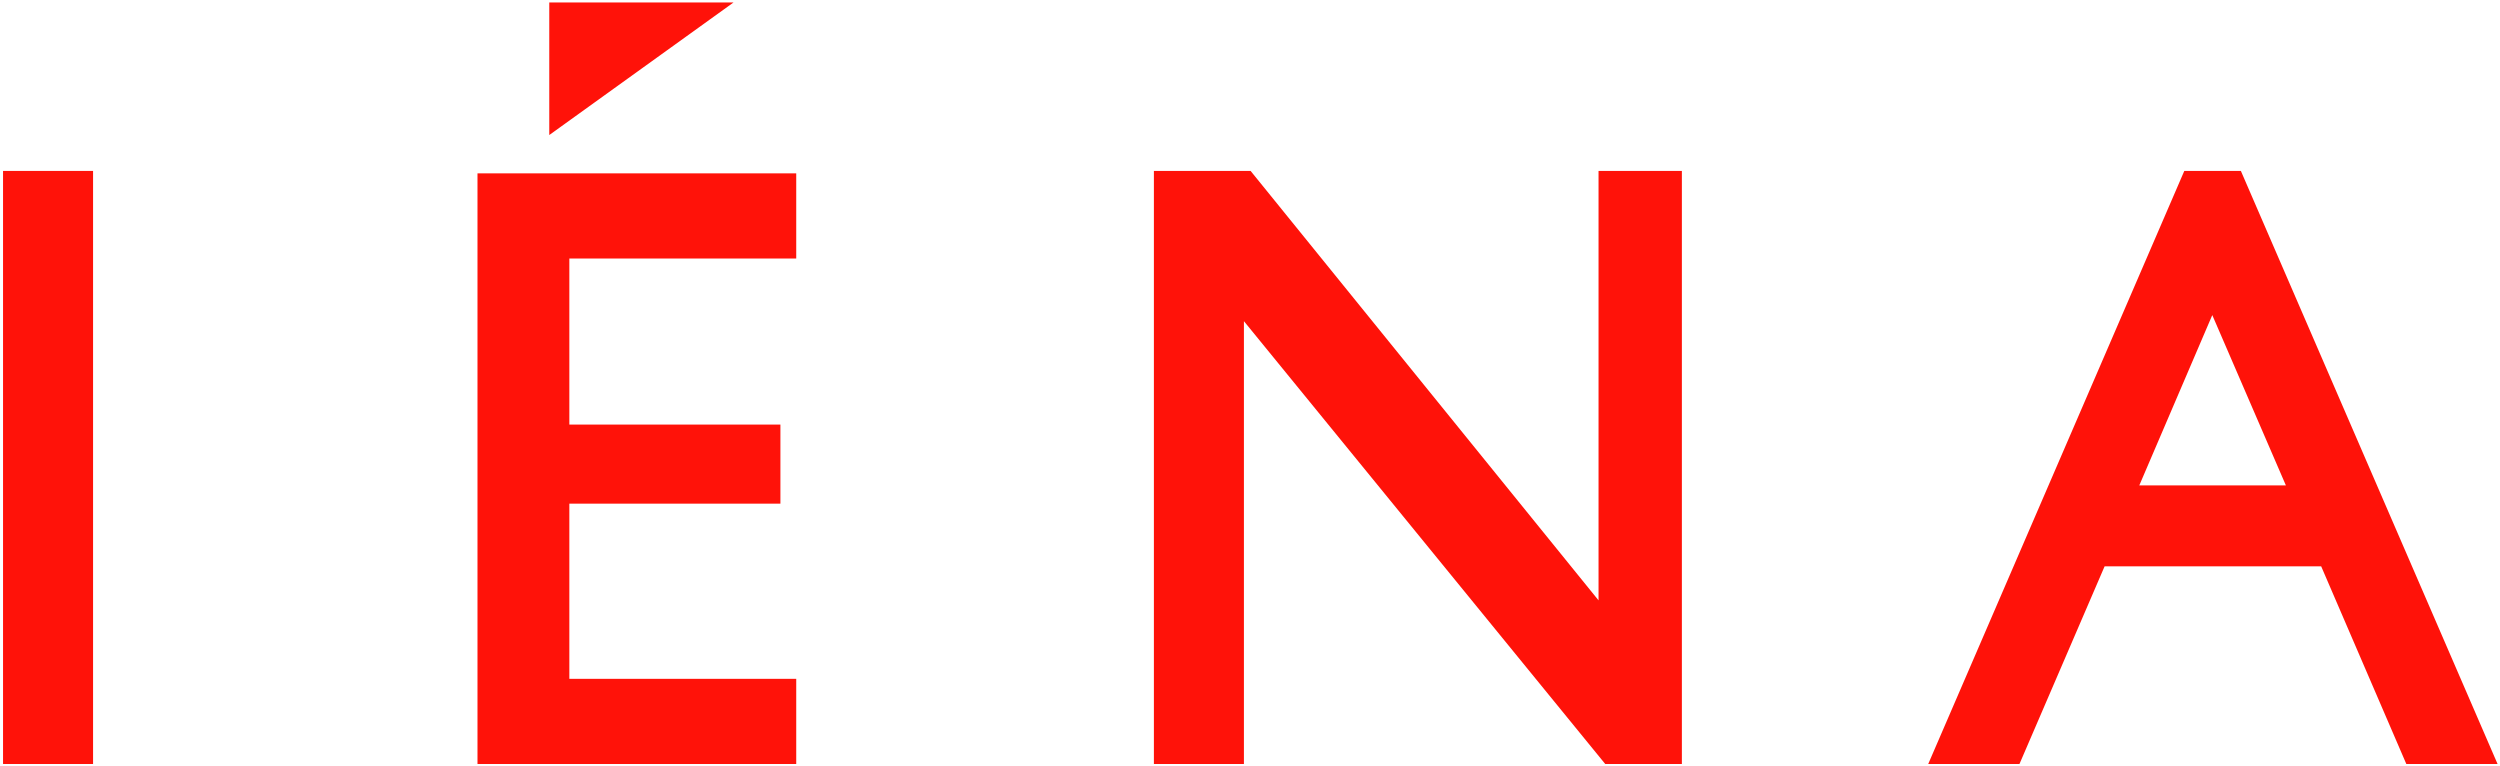 <?xml version="1.0" encoding="utf-8"?>
<!-- Generator: Adobe Illustrator 28.2.0, SVG Export Plug-In . SVG Version: 6.00 Build 0)  -->
<svg version="1.1" id="_レイヤー_2" xmlns="http://www.w3.org/2000/svg" xmlns:xlink="http://www.w3.org/1999/xlink" x="0px"
	 y="0px" viewBox="0 0 411 126" style="enable-background:new 0 0 411 126;" xml:space="preserve">
<style type="text/css">
	.st0{fill:#FF1209;}
</style>
<g id="text_1">
	<path class="st0" d="M368.4,28.1h-9.3l-42.1,97.5h15l14-32.5h35.6l14,32.5h15L368.4,28.1L368.4,28.1z M351.7,79.8l12-28l0,0
		l12.1,28H351.7L351.7,79.8z"/>
	<rect x="0.5" y="28.1" class="st0" width="14.8" height="97.5"/>
	<polygon class="st0" points="90.3,0.4 120.6,0.4 90.3,22.2 	"/>
	<polygon class="st0" points="78.5,28.5 130.9,28.5 130.9,42.5 93.6,42.5 93.6,69.8 128.3,69.8 128.3,82.8 93.6,82.8 93.6,111.6 
		130.9,111.6 130.9,125.6 78.5,125.6 	"/>
	<polygon class="st0" points="189.7,28.1 189.7,125.6 204.5,125.6 204.5,52.8 263.9,125.6 276.5,125.6 276.5,28.1 262.8,28.1 
		262.8,98.7 205.6,28.1 	"/>
</g>
</svg>
